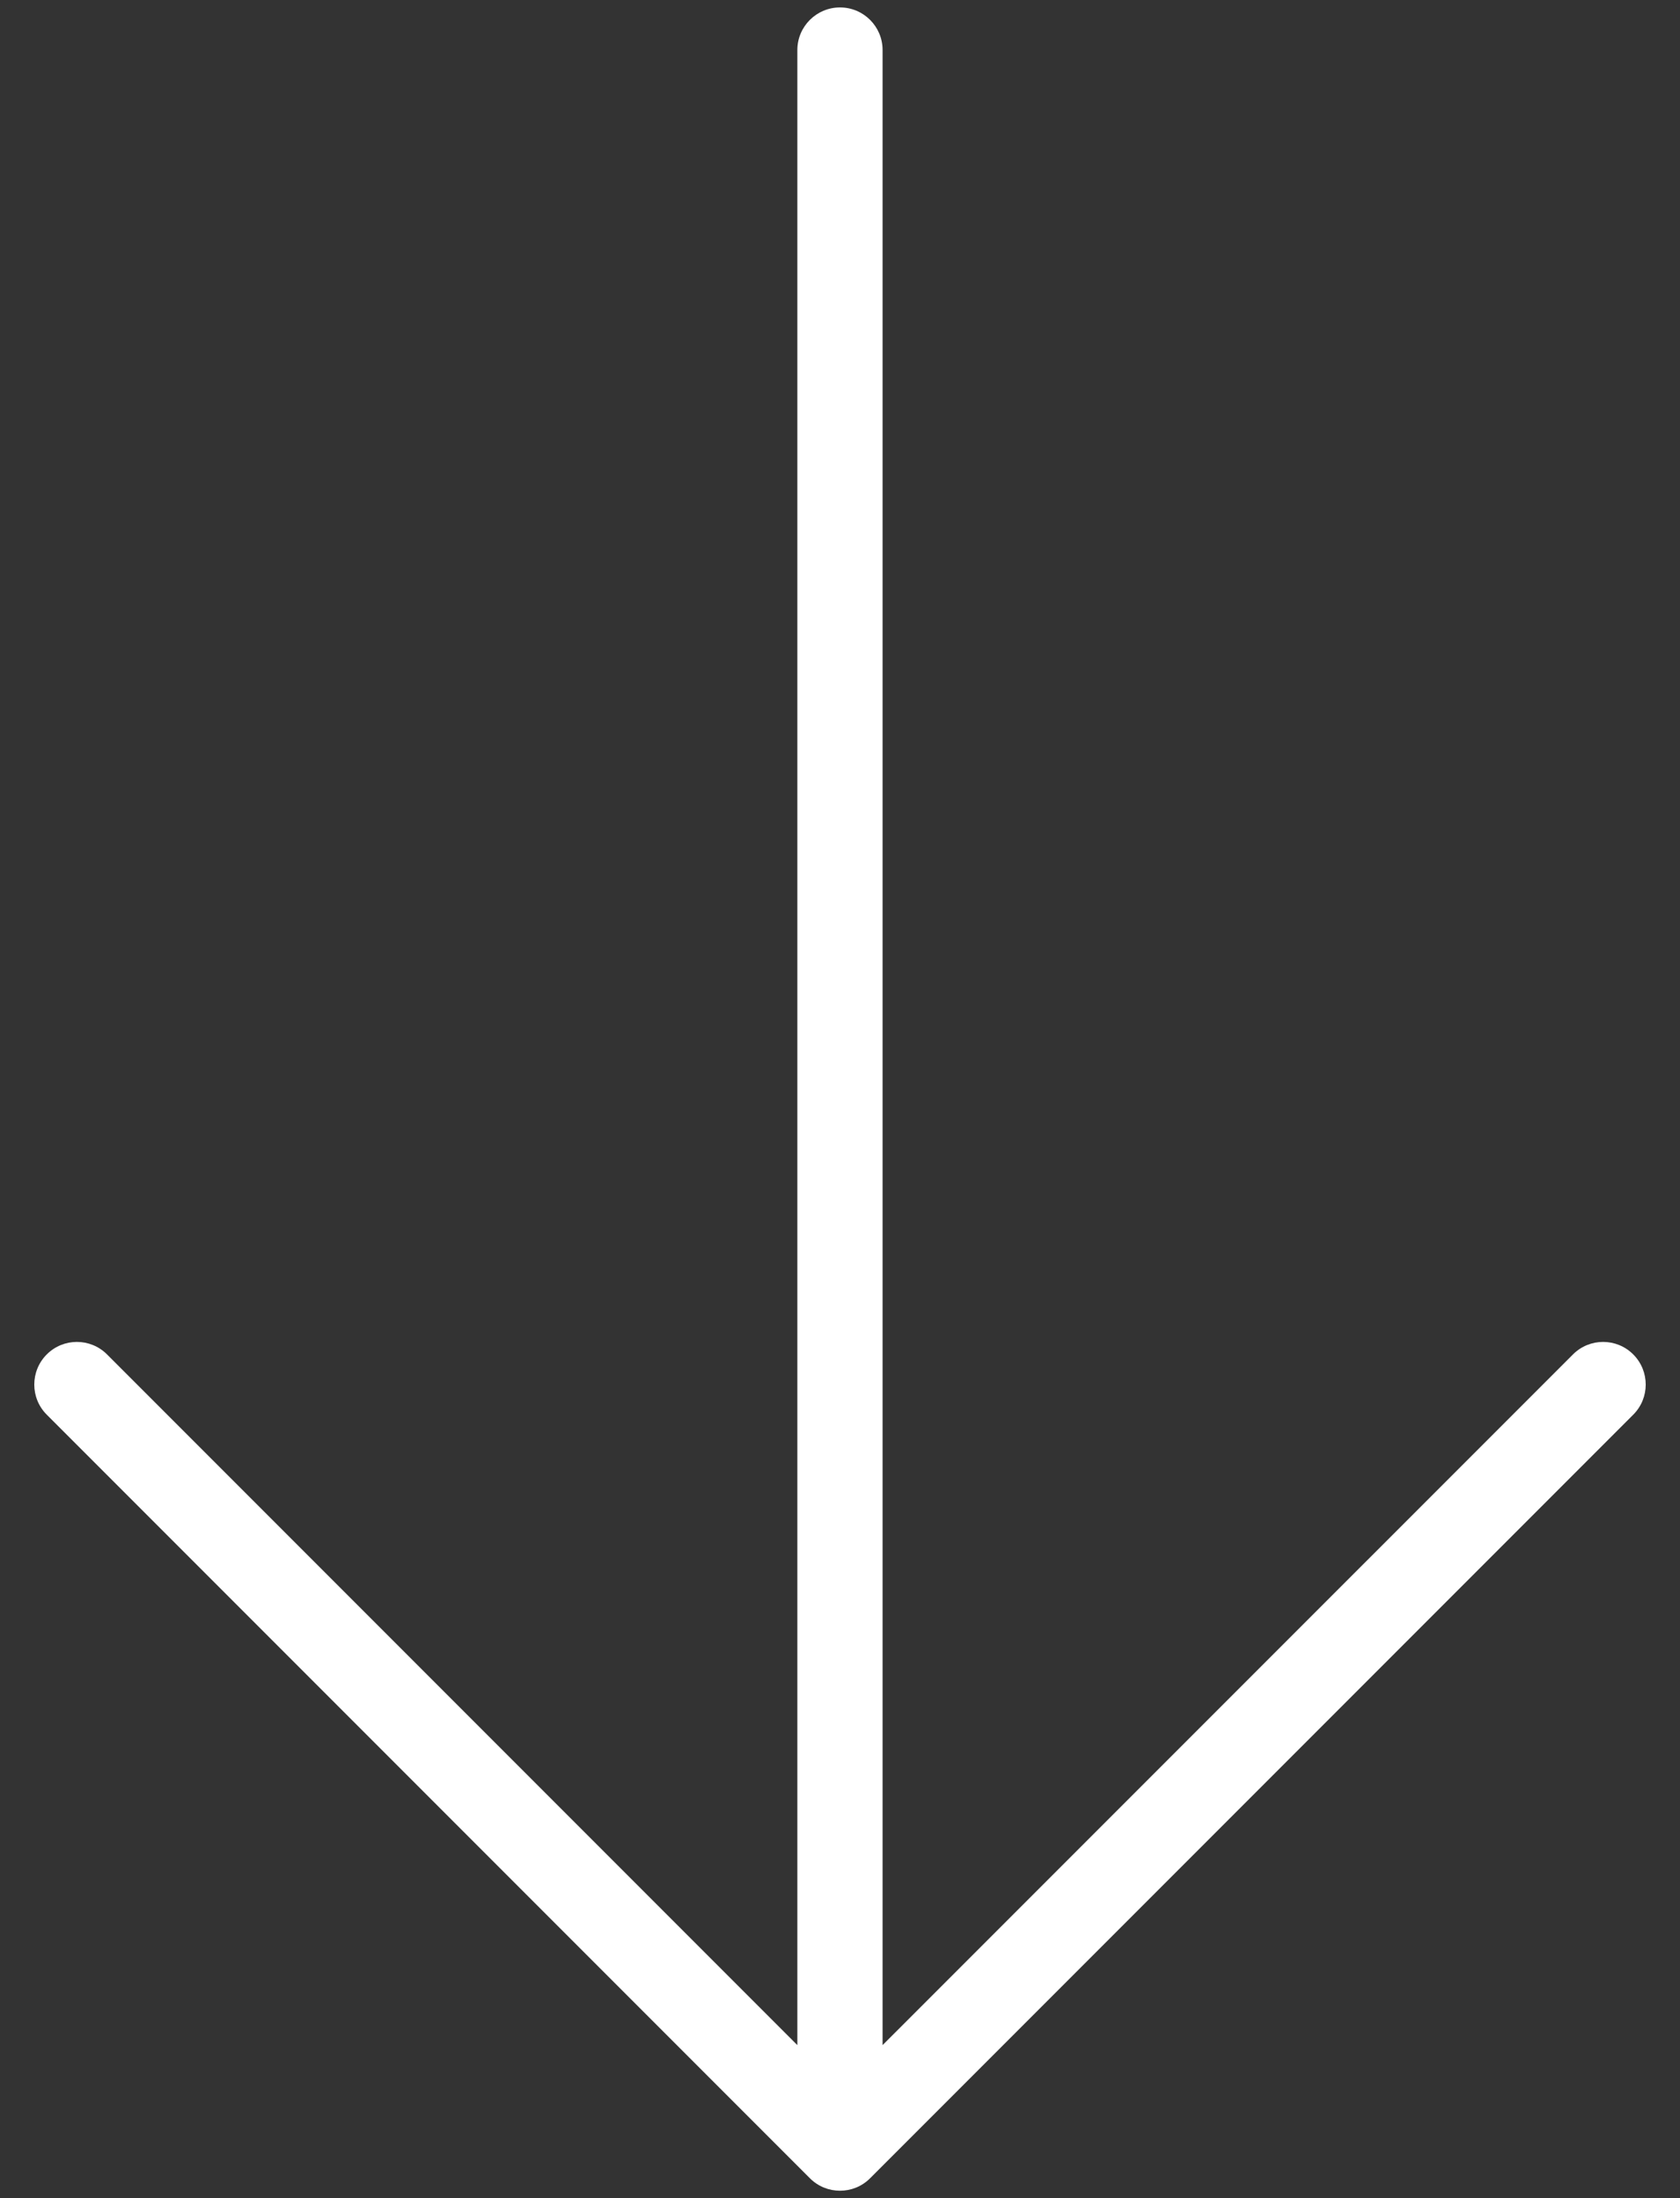 <svg width="26" height="34" viewBox="0 0 26 34" fill="none" xmlns="http://www.w3.org/2000/svg">
<rect x="0" y="0" width="26" height="34" fill="#333333" stroke="none"/>
<path d="M25.276 21.882L13.466 33.692C13.338 33.821 13.169 33.885 13 33.885C12.831 33.885 12.662 33.821 12.534 33.692L0.724 21.882C0.466 21.625 0.466 21.207 0.724 20.949C0.981 20.692 1.399 20.692 1.656 20.949L12.34 31.633V0.774C12.34 0.41 12.636 0.115 13 0.115C13.364 0.115 13.659 0.41 13.659 0.774V31.633L24.344 20.949C24.601 20.692 25.019 20.692 25.276 20.949C25.534 21.207 25.534 21.625 25.276 21.882Z" fill="white"/>
</svg>
